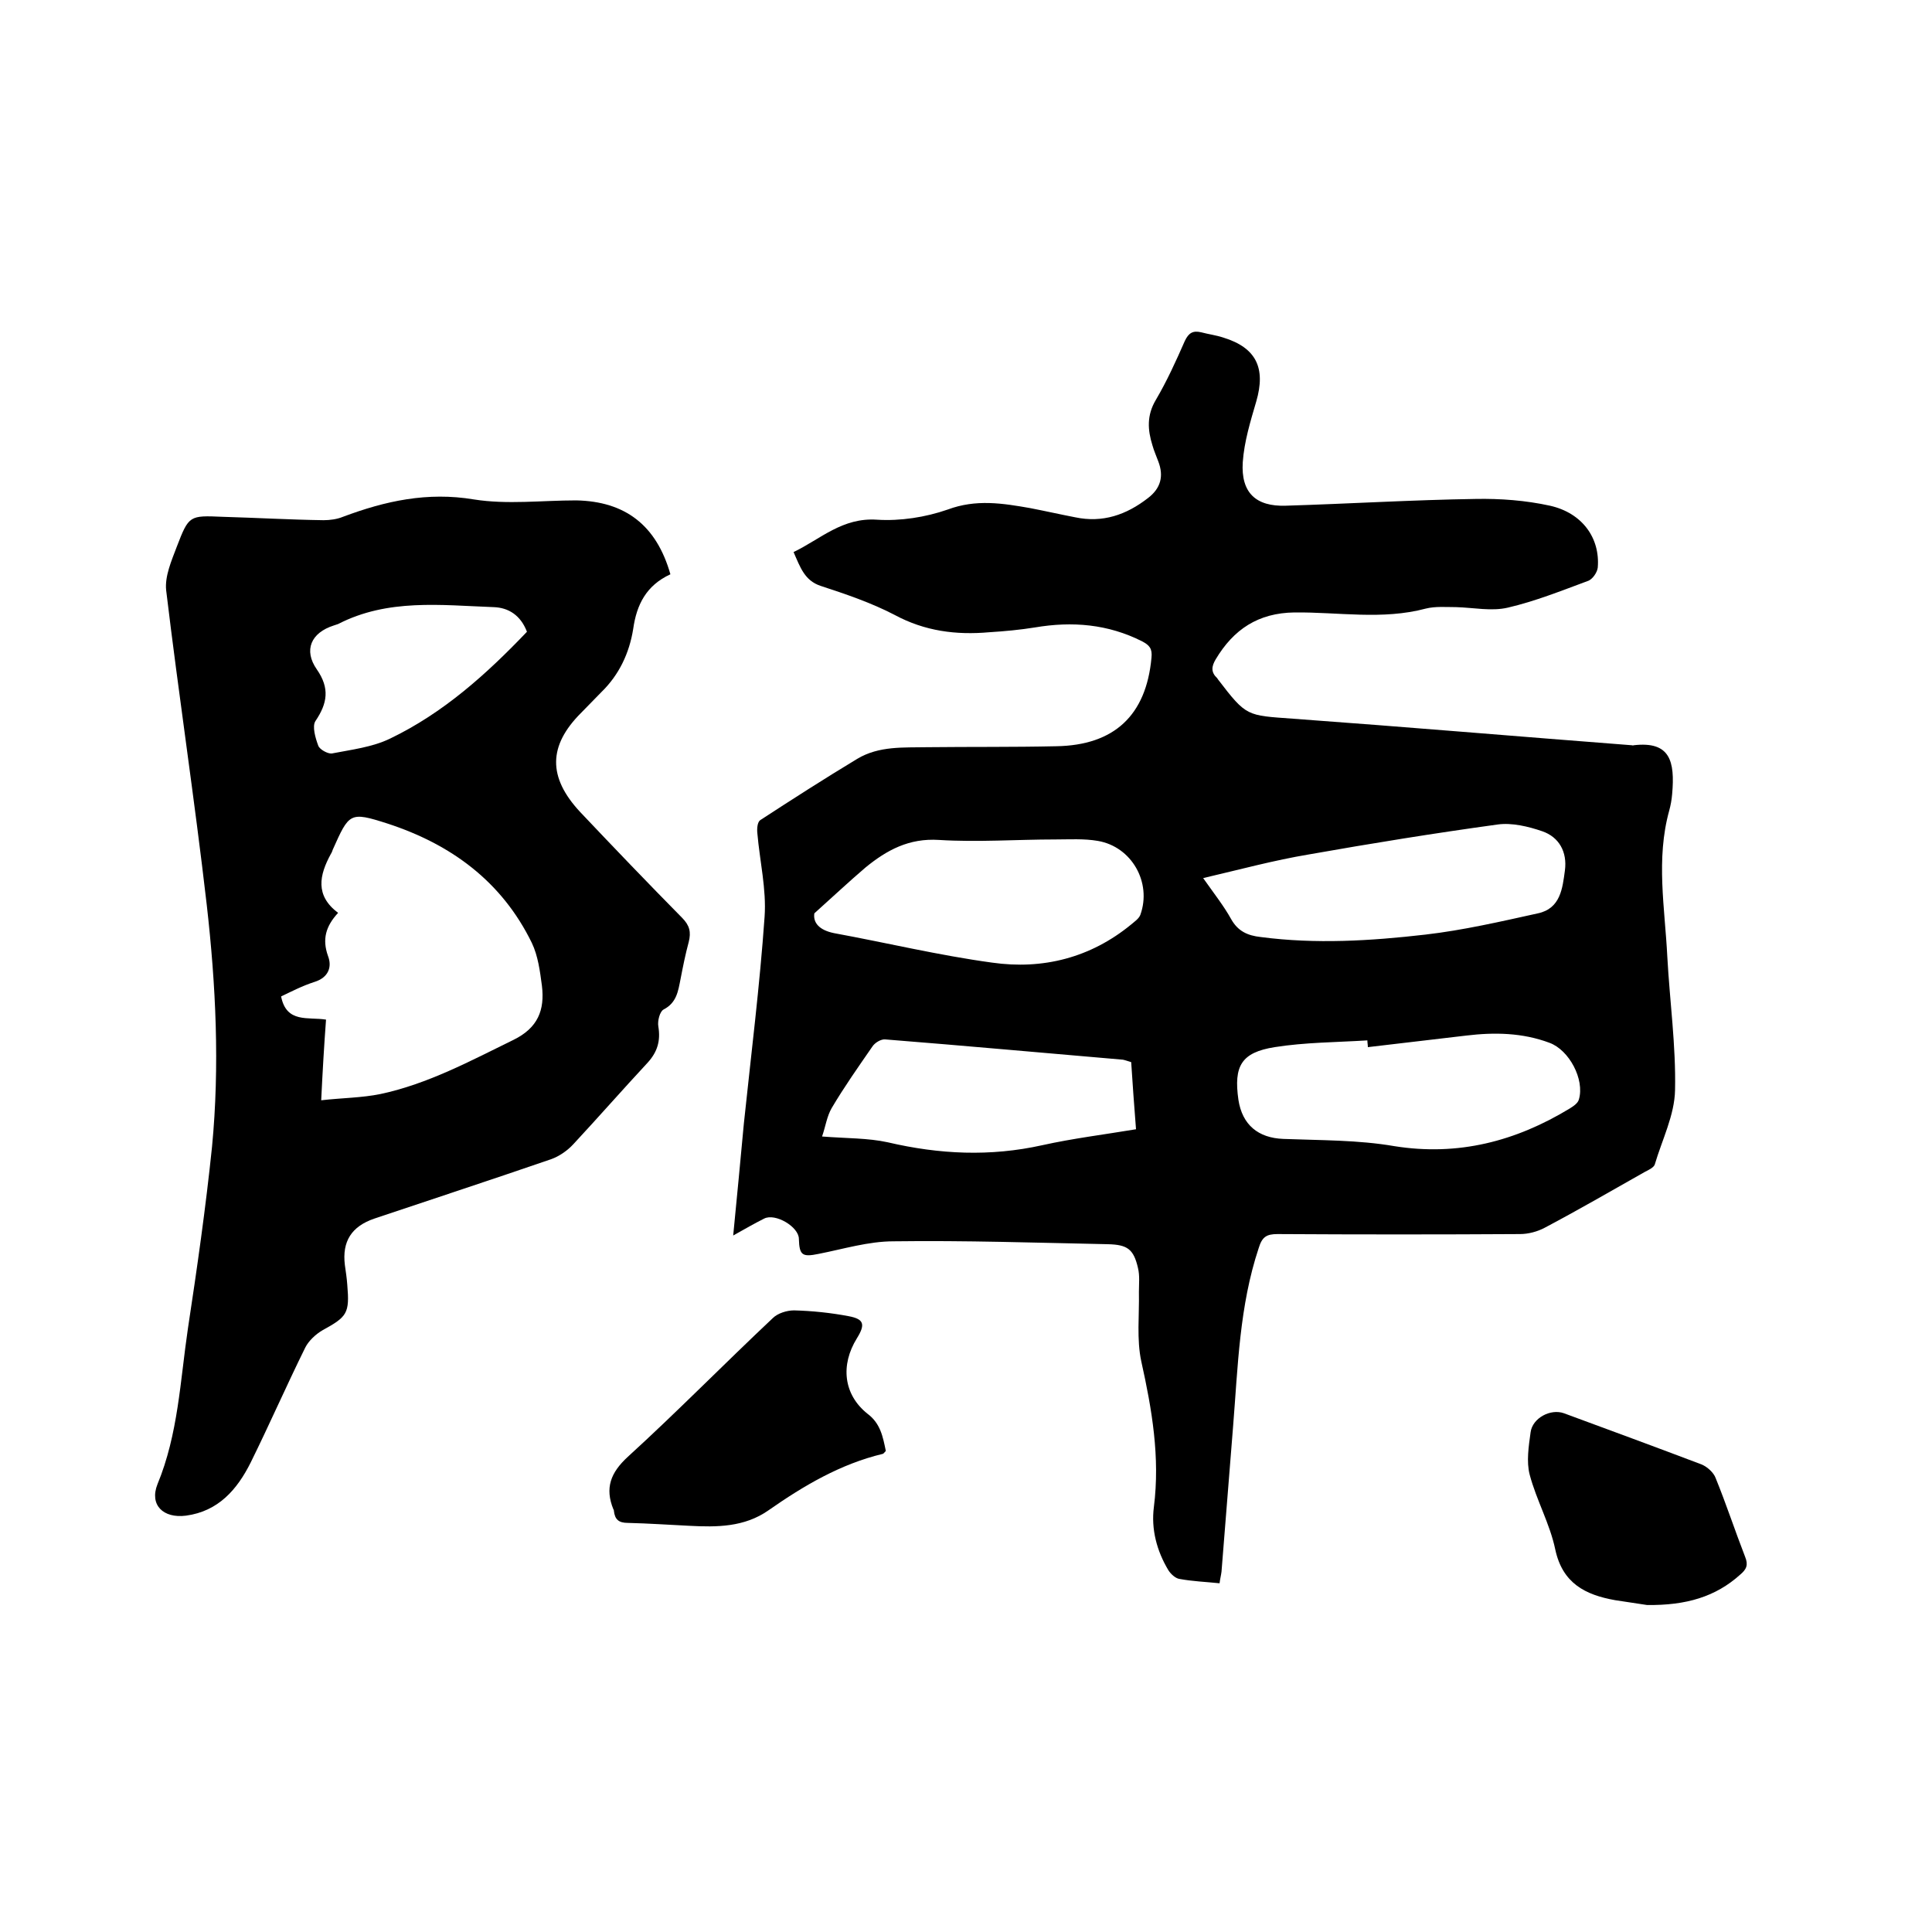 <svg enable-background="new 0 0 400 400" viewBox="0 0 400 400" xmlns="http://www.w3.org/2000/svg"><path d="m252.5 327.8c-2.9-.3-5.6-.4-8.3-.9-.8-.1-1.8-1-2.3-1.8-2.4-4-3.6-8.5-3-13.1 1.3-10.3-.4-20.2-2.6-30.1-1-4.6-.4-9.6-.5-14.4 0-1.7.2-3.4-.2-5-.9-3.9-2.2-4.8-6.2-4.9-14.8-.3-29.6-.8-44.4-.6-5.2 0-10.4 1.6-15.5 2.6-3.4.7-4 .3-4.1-3.1 0-2.5-4.9-5.4-7.2-4.2-2 1-3.9 2.1-6.4 3.5.8-8.1 1.5-15.6 2.2-23.1 1.5-14.3 3.3-28.6 4.3-42.9.4-5.7-1-11.5-1.5-17.3-.1-.9 0-2.3.6-2.7 6.6-4.3 13.3-8.6 20.1-12.7 4.5-2.7 9.6-2.3 14.5-2.4 8.9-.1 17.8 0 26.7-.2 12-.2 18.6-6.4 19.7-18.3.2-1.9-.4-2.6-1.9-3.4-7.1-3.6-14.5-4.2-22.2-2.9-3.1.5-6.3.8-9.5 1-6.8.6-13.3-.2-19.6-3.6-4.8-2.5-10.1-4.3-15.3-6-3.3-1.1-4.2-3.8-5.6-7 5.6-2.7 10.1-7.2 17.3-6.7 4.8.3 10-.5 14.6-2.1 5.9-2.2 11.4-1.3 17.1-.3 3.1.6 6.2 1.3 9.3 1.9 5.7 1.2 10.6-.5 15.1-4 2.6-2 3.3-4.5 2.1-7.6-.4-1.1-.9-2.2-1.2-3.3-1-3.2-1.2-6.2.7-9.4 2.3-3.9 4.2-8.1 6-12.2.8-1.7 1.7-2.2 3.4-1.8 1.5.4 3.1.6 4.6 1.1 6.8 2.1 8.8 6.3 6.8 13.2-1.2 4.1-2.5 8.3-2.8 12.6-.4 6.3 2.7 9.2 8.9 9 13.1-.4 26.2-1.2 39.3-1.4 5.1-.1 10.4.3 15.4 1.4 6.7 1.5 10.4 6.7 9.9 12.8-.1 1-1.1 2.5-2.1 2.8-5.4 2-10.9 4.2-16.5 5.5-3.4.8-7.1 0-10.7-.1-2.1 0-4.3-.2-6.3.3-9 2.4-18.1.7-27.2.8-7.5.1-12.6 3.5-16.3 9.7-.9 1.5-1 2.7.3 3.9.1.1.1.2.2.3 5.9 7.7 5.9 7.4 15.5 8.1 23.4 1.7 46.8 3.7 70.2 5.5.1 0 .2.1.3 0 7.6-.9 8.6 3.3 8 10.1-.1 1.2-.3 2.3-.6 3.4-2.8 10.1-.9 20.2-.4 30.3.5 9.2 1.8 18.4 1.6 27.6-.1 5.2-2.7 10.3-4.2 15.4-.2.6-1.2 1.1-2 1.5-6.9 3.9-13.8 7.9-20.8 11.6-1.5.8-3.4 1.3-5.1 1.3-16.7.1-33.4.1-50.2 0-2.3 0-3.2.6-3.9 2.9-4 12-4.3 24.5-5.3 36.9-.8 10-1.6 20-2.4 30.1-.1.8-.3 1.5-.4 2.4zm30.7-111c0-.5-.1-.9-.1-1.4-6.4.4-12.9.4-19.2 1.4-6.9 1.1-8.5 3.9-7.5 10.9.8 5.2 4.1 7.9 9.3 8.1 7.7.3 15.5.2 23 1.5 13.2 2.1 25.1-1 36.3-7.8.8-.5 1.7-1.1 1.9-1.9 1.2-4.1-2-10.2-6.1-11.7-5.6-2.1-11.4-2.2-17.2-1.5-6.8.8-13.6 1.6-20.4 2.4zm-114.6-27.7c-.3 2 1.1 3.5 4.1 4.1 10.9 2 21.7 4.6 32.7 6.1 10.5 1.5 20.4-1 28.8-7.9.7-.6 1.6-1.2 1.9-2 2.4-6.7-1.8-14.1-8.8-15.3-2.9-.5-5.9-.3-8.8-.3-8 0-16.1.6-24.1.1-6.2-.4-10.8 2.1-15.2 5.7-3.4 2.9-6.7 6-10.6 9.5zm80.5-7.3c2.4 3.4 4.3 5.8 5.8 8.5 1.4 2.5 3.4 3.4 6.1 3.7 11.4 1.5 22.8.8 34.1-.5 7.8-.9 15.6-2.7 23.3-4.4 4.7-1 5.1-5.2 5.6-8.9.5-3.8-1.2-6.9-4.7-8.1-2.9-1-6.3-1.8-9.2-1.4-13.1 1.8-26.1 3.9-39.1 6.2-7.2 1.2-14.2 3.1-21.9 4.9zm-14.9 38.1c-.7-.2-1.2-.4-1.7-.5-16.4-1.4-32.8-2.9-49.2-4.2-.9-.1-2.2.7-2.7 1.5-2.9 4.2-5.8 8.3-8.4 12.7-1 1.7-1.3 3.9-2 5.9 5.1.4 9.5.3 13.6 1.2 10.7 2.5 21.2 3 32 .6 6.3-1.4 12.8-2.2 19.4-3.3-.4-4.9-.7-9.4-1-13.9z"/><path d="m138.8 118.9c-5 2.3-7 6.3-7.7 11.3-.8 5-2.9 9.5-6.6 13.1-1.4 1.4-2.8 2.9-4.2 4.3-6.8 6.8-6.9 13.3-.2 20.5 7 7.4 14 14.7 21.1 21.9 1.6 1.6 1.9 3 1.4 5-.7 2.6-1.2 5.1-1.7 7.7-.5 2.5-.8 4.9-3.5 6.3-.8.4-1.3 2.4-1.1 3.5.5 3-.2 5.3-2.2 7.5-5.2 5.6-10.2 11.3-15.4 16.9-1.2 1.3-2.9 2.5-4.6 3.1-12.2 4.2-24.4 8.2-36.6 12.3-4.7 1.6-6.7 4.7-6.1 9.6.2 1.4.4 2.7.5 4.1.5 5.9 0 6.6-5.1 9.4-1.4.8-2.9 2.2-3.6 3.6-3.9 7.9-7.4 15.9-11.3 23.8-2.8 5.6-6.7 10.1-13.4 11-4.7.6-7.6-2.2-5.9-6.5 4.3-10.4 4.7-21.4 6.3-32.2 1.9-12.5 3.7-25.1 5-37.7 1.6-16.7.8-33.4-1.1-50.1-2.5-21.7-5.8-43.4-8.4-65.1-.3-2.9 1.1-6.1 2.2-9 2.5-6.5 2.6-6.5 9.5-6.2 7 .2 13.9.6 20.9.7 1.3 0 2.8-.2 4-.7 8.8-3.3 17.5-5.2 27.1-3.6 6.9 1.1 14.1.2 21.2.2 10.1.2 16.6 5.1 19.5 15.3zm-72.3 108.9c4.4-.5 8.4-.5 12.3-1.3 9.8-2.1 18.5-6.8 27.5-11.2 5.1-2.5 6.5-6.2 5.9-11.2-.4-3-.8-6.2-2.1-8.9-6.2-12.7-16.7-20.4-29.9-24.7-7.8-2.5-7.9-2.2-11.3 5.4-.1.3-.2.6-.4.9-2.4 4.4-3.3 8.6 1.5 12.2-2.6 2.8-3.3 5.5-2.1 8.9.9 2.3.1 4.5-2.8 5.4-2.5.8-4.8 2-6.9 3 1.1 5.6 5.6 4.2 9.3 4.8-.4 5.4-.7 10.5-1 16.7zm42.6-97c-1.3-3.4-3.8-5-6.9-5.1-10.9-.4-21.9-1.8-32.2 3.5-.3.1-.6.2-.9.3-4.7 1.5-6.3 5.1-3.5 9.1 2.7 3.9 2.2 7-.3 10.7-.7 1.1 0 3.5.6 5.1.3.8 2 1.7 2.8 1.6 4.1-.8 8.4-1.3 12.1-3.1 11-5.3 19.9-13.3 28.3-22.1z"/><path d="m183.4 300.4c-.3.3-.4.5-.6.6-8.8 2.1-16.4 6.6-23.7 11.7-5 3.5-10.7 3.5-16.4 3.2-4.2-.2-8.4-.5-12.7-.6-1.9 0-2.7-.7-2.9-2.5 0-.1 0-.2-.1-.3-1.8-4.4-.6-7.6 3-10.9 10.2-9.3 19.9-19.2 30-28.7 1-1 2.9-1.6 4.4-1.6 3.8.1 7.6.5 11.3 1.2 3.2.6 3.5 1.7 1.7 4.6-3.4 5.5-2.8 11.6 2.2 15.6 2.7 2 3.2 4.8 3.8 7.7z"/><path d="m341 332.3c-1.4-.2-4-.6-6.6-1-6.2-1.1-10.9-3.5-12.4-10.5-1.1-5.3-3.9-10.2-5.3-15.5-.7-2.7-.2-5.9.2-8.8s4.1-4.9 6.9-3.9c9.5 3.5 19 7 28.5 10.6 1.2.5 2.5 1.7 2.9 2.8 2.2 5.4 4 10.9 6.1 16.3.7 1.7.3 2.6-1 3.7-5.1 4.6-11.2 6.4-19.3 6.3z"/></svg>